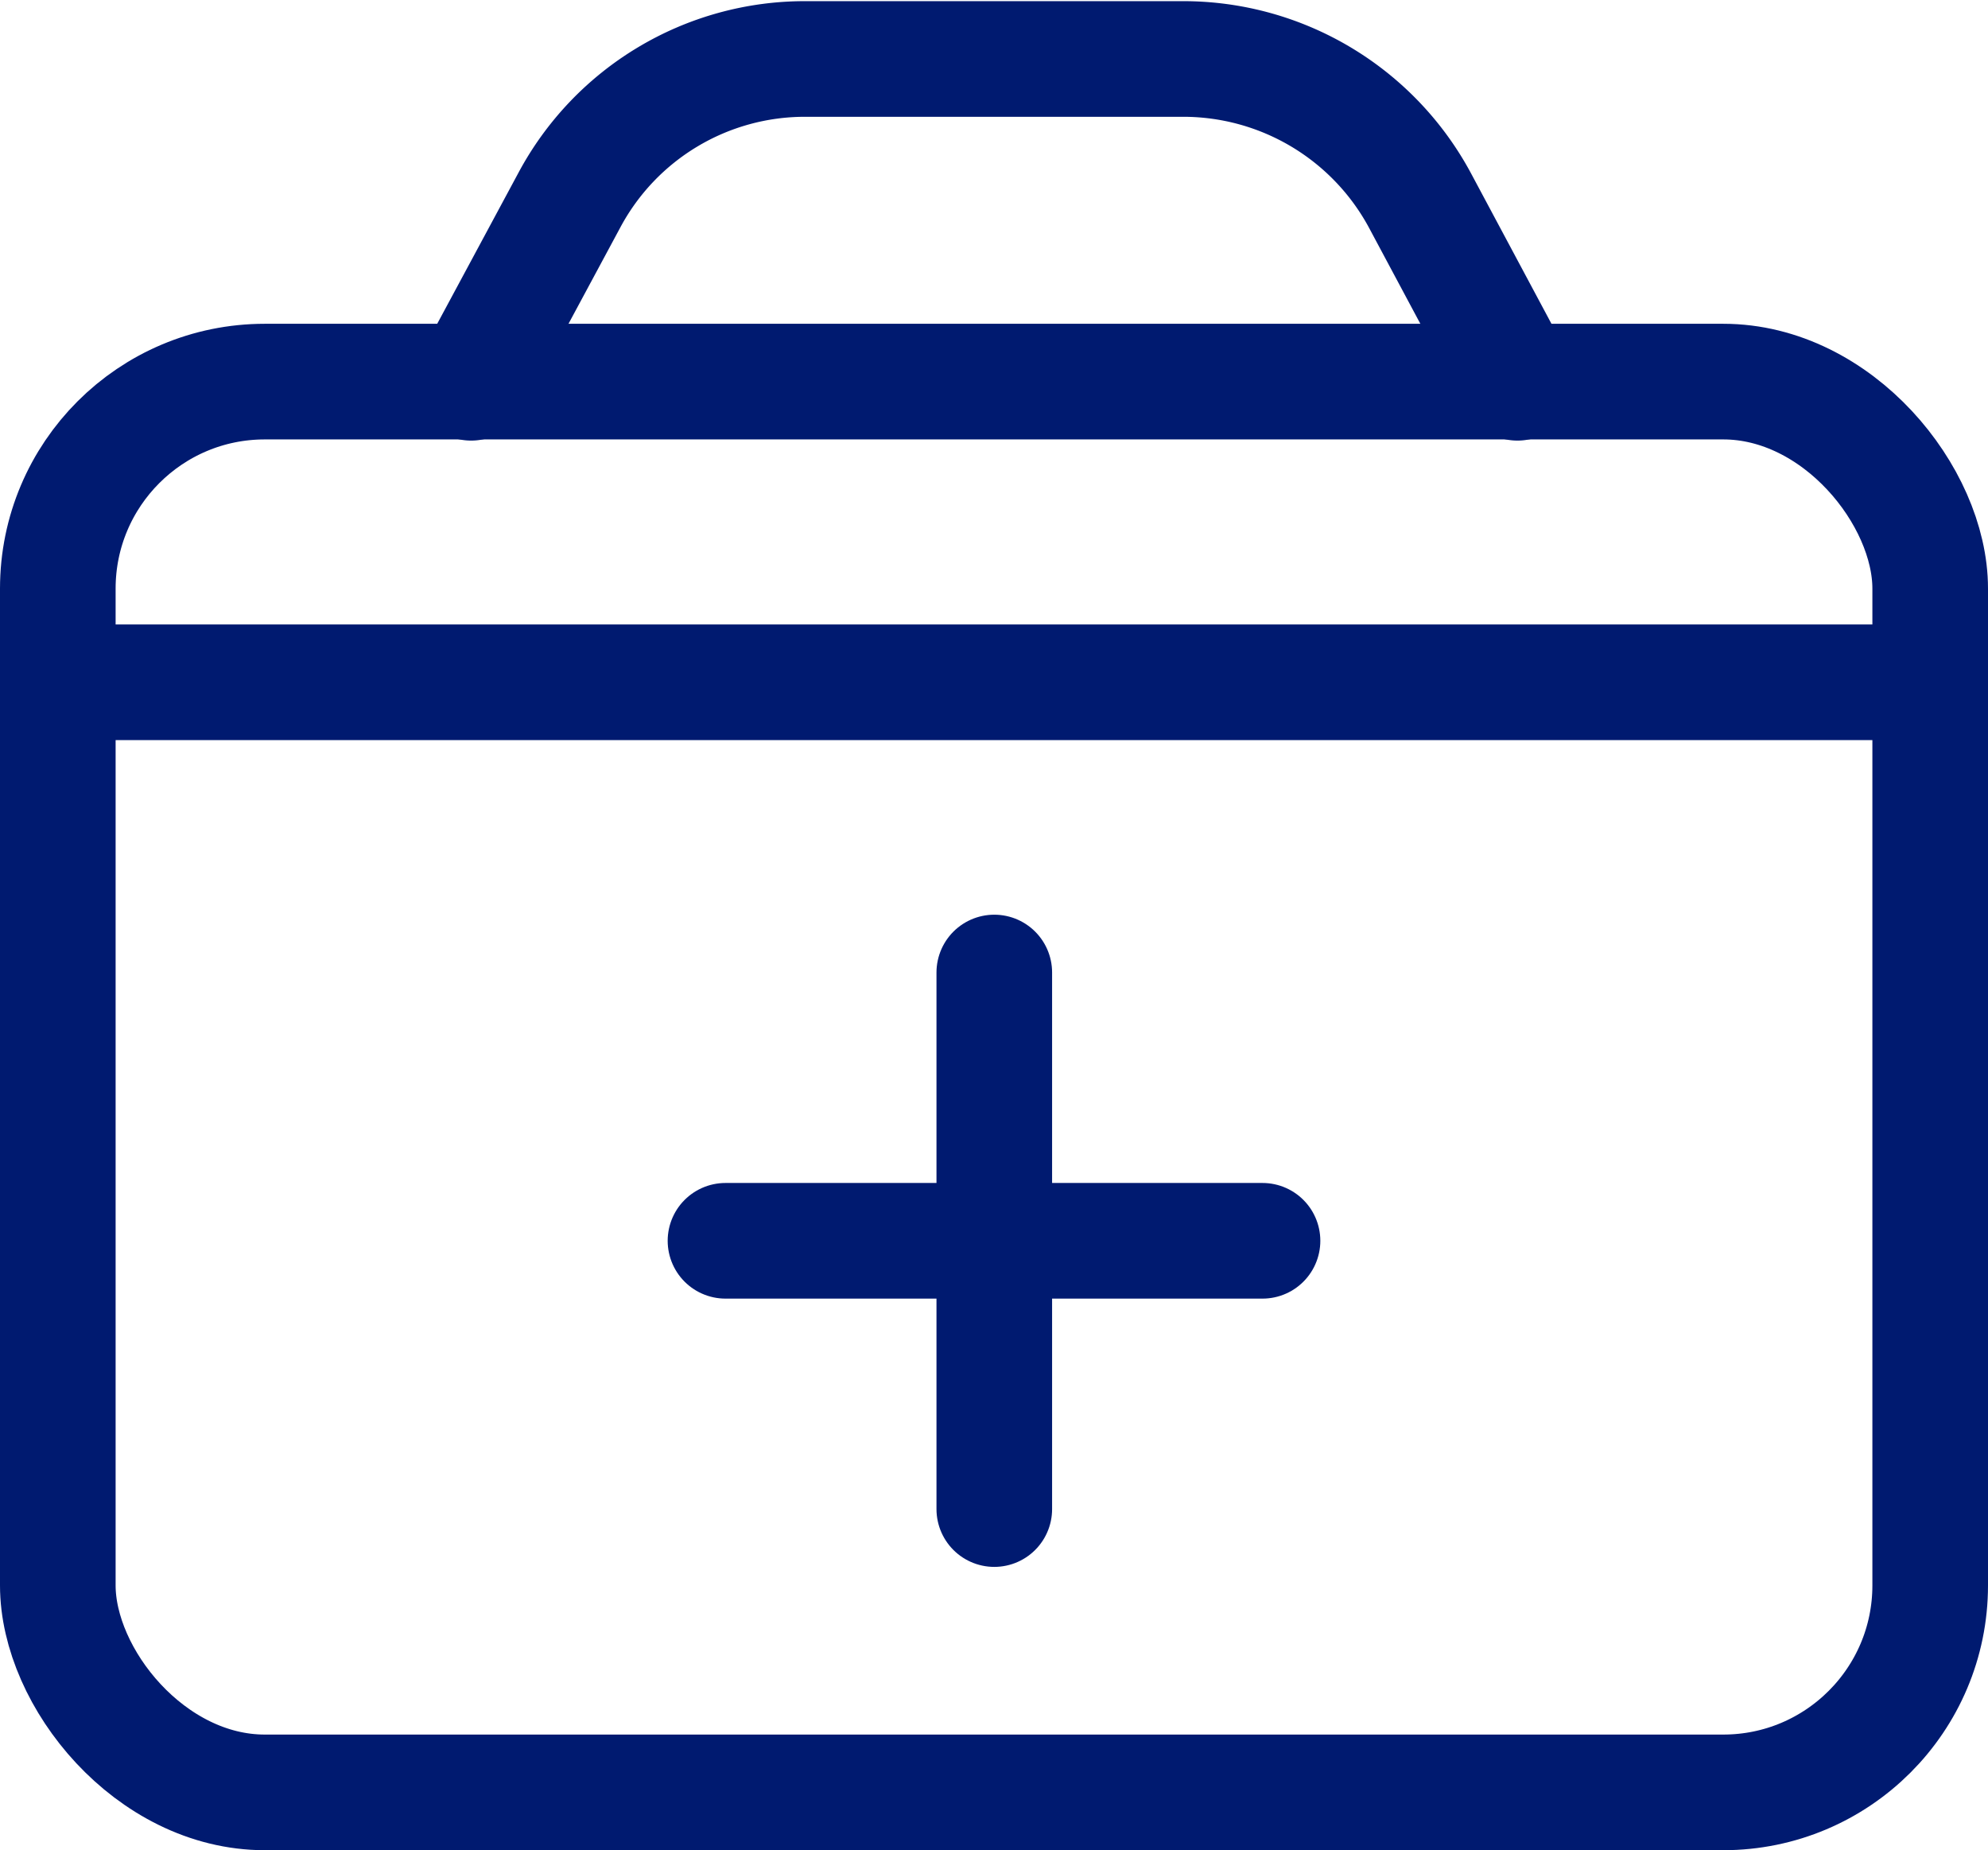 <svg id="隔离模式" xmlns="http://www.w3.org/2000/svg" viewBox="0 0 34.39 32"><defs><style>.cls-1{fill:none;stroke:#001a70;stroke-linecap:round;stroke-linejoin:round;stroke-width:2px;}</style></defs><title>icon12</title><rect class="cls-1" x="1" y="6.6" width="32.39" height="24.4" rx="3.58"/><line class="cls-1" x1="1" y1="11.8" x2="33.39" y2="11.8"/><path class="cls-1" d="M697.67,149l1.7-3.16a4.62,4.62,0,0,1,4.07-2.44H710a4.65,4.65,0,0,1,4.08,2.44l1.69,3.16" transform="translate(-689.52 -142.38)"/><line class="cls-1" x1="12.55" y1="21.46" x2="21.84" y2="21.46"/><line class="cls-1" x1="17.2" y1="16.82" x2="17.2" y2="26.1"/></svg>